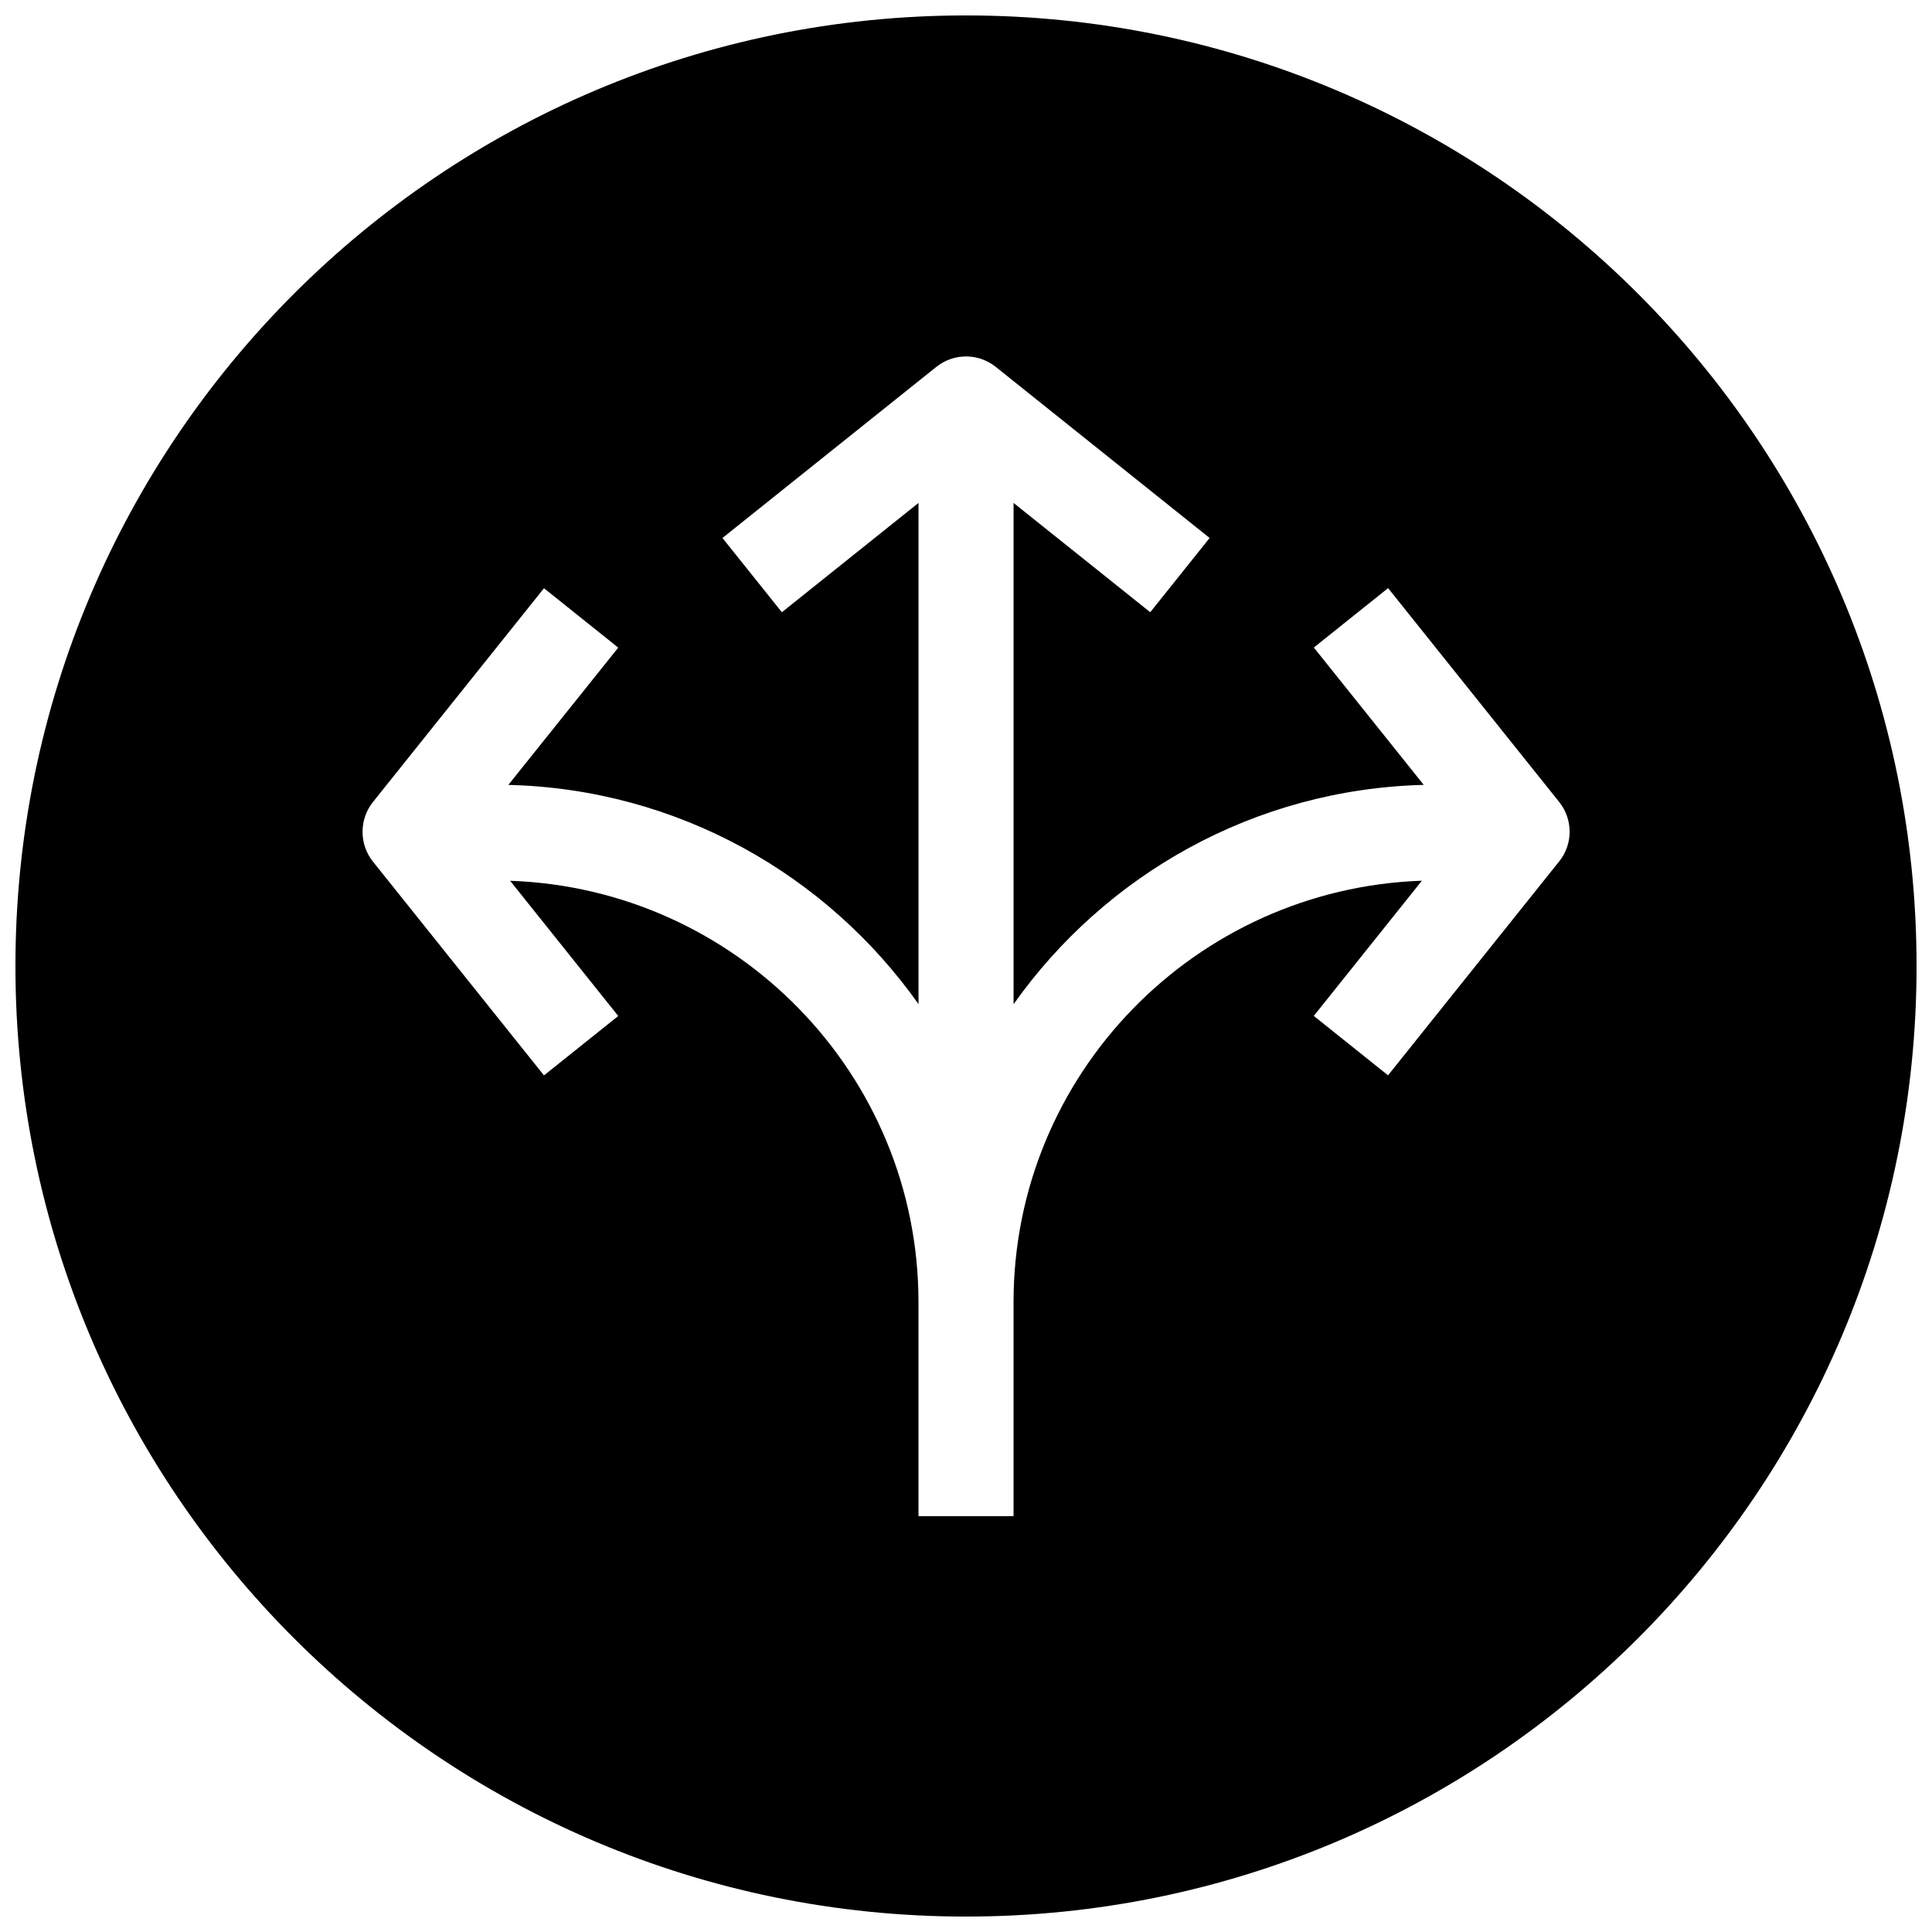 <?xml version="1.0" encoding="UTF-8"?>
<!-- Uploaded to: SVG Repo, www.svgrepo.com, Generator: SVG Repo Mixer Tools -->
<svg width="800px" height="800px" version="1.1" viewBox="144 144 512 512" xmlns="http://www.w3.org/2000/svg">
 <defs>
  <clipPath id="a">
   <path d="m148.09 148.09h503.81v503.81h-503.81z"/>
  </clipPath>
 </defs>
 <g clip-path="url(#a)">
  <path d="m400 148.09c-139.12 0-251.91 112.79-251.91 251.91 0 139.11 112.79 251.91 251.91 251.91 139.11 0 251.91-112.79 251.91-251.91-0.004-139.12-112.79-251.91-251.91-251.91zm157.19 224.2-45.344 56.68-19.68-15.742 28.652-35.832c-59.984 2.106-108.22 51.227-108.22 111.71v56.68h-25.191v-56.68c0-60.457-48.238-109.61-108.22-111.69l28.652 35.832-19.68 15.742-45.344-56.68c-3.652-4.598-3.652-11.148 0-15.742l45.344-56.68 19.68 15.742-29.125 36.375c44.871 1.102 84.418 23.773 108.7 58.094v-132.82l-36.211 28.969-15.742-19.68 56.68-45.344c4.629-3.684 11.117-3.684 15.742 0l56.68 45.344-15.742 19.68-36.215-28.969v132.85c24.277-34.32 63.828-56.992 108.7-58.129l-29.125-36.398 19.68-15.742 45.344 56.68c3.684 4.594 3.684 11.145 0 15.742z"/>
 </g>
</svg>